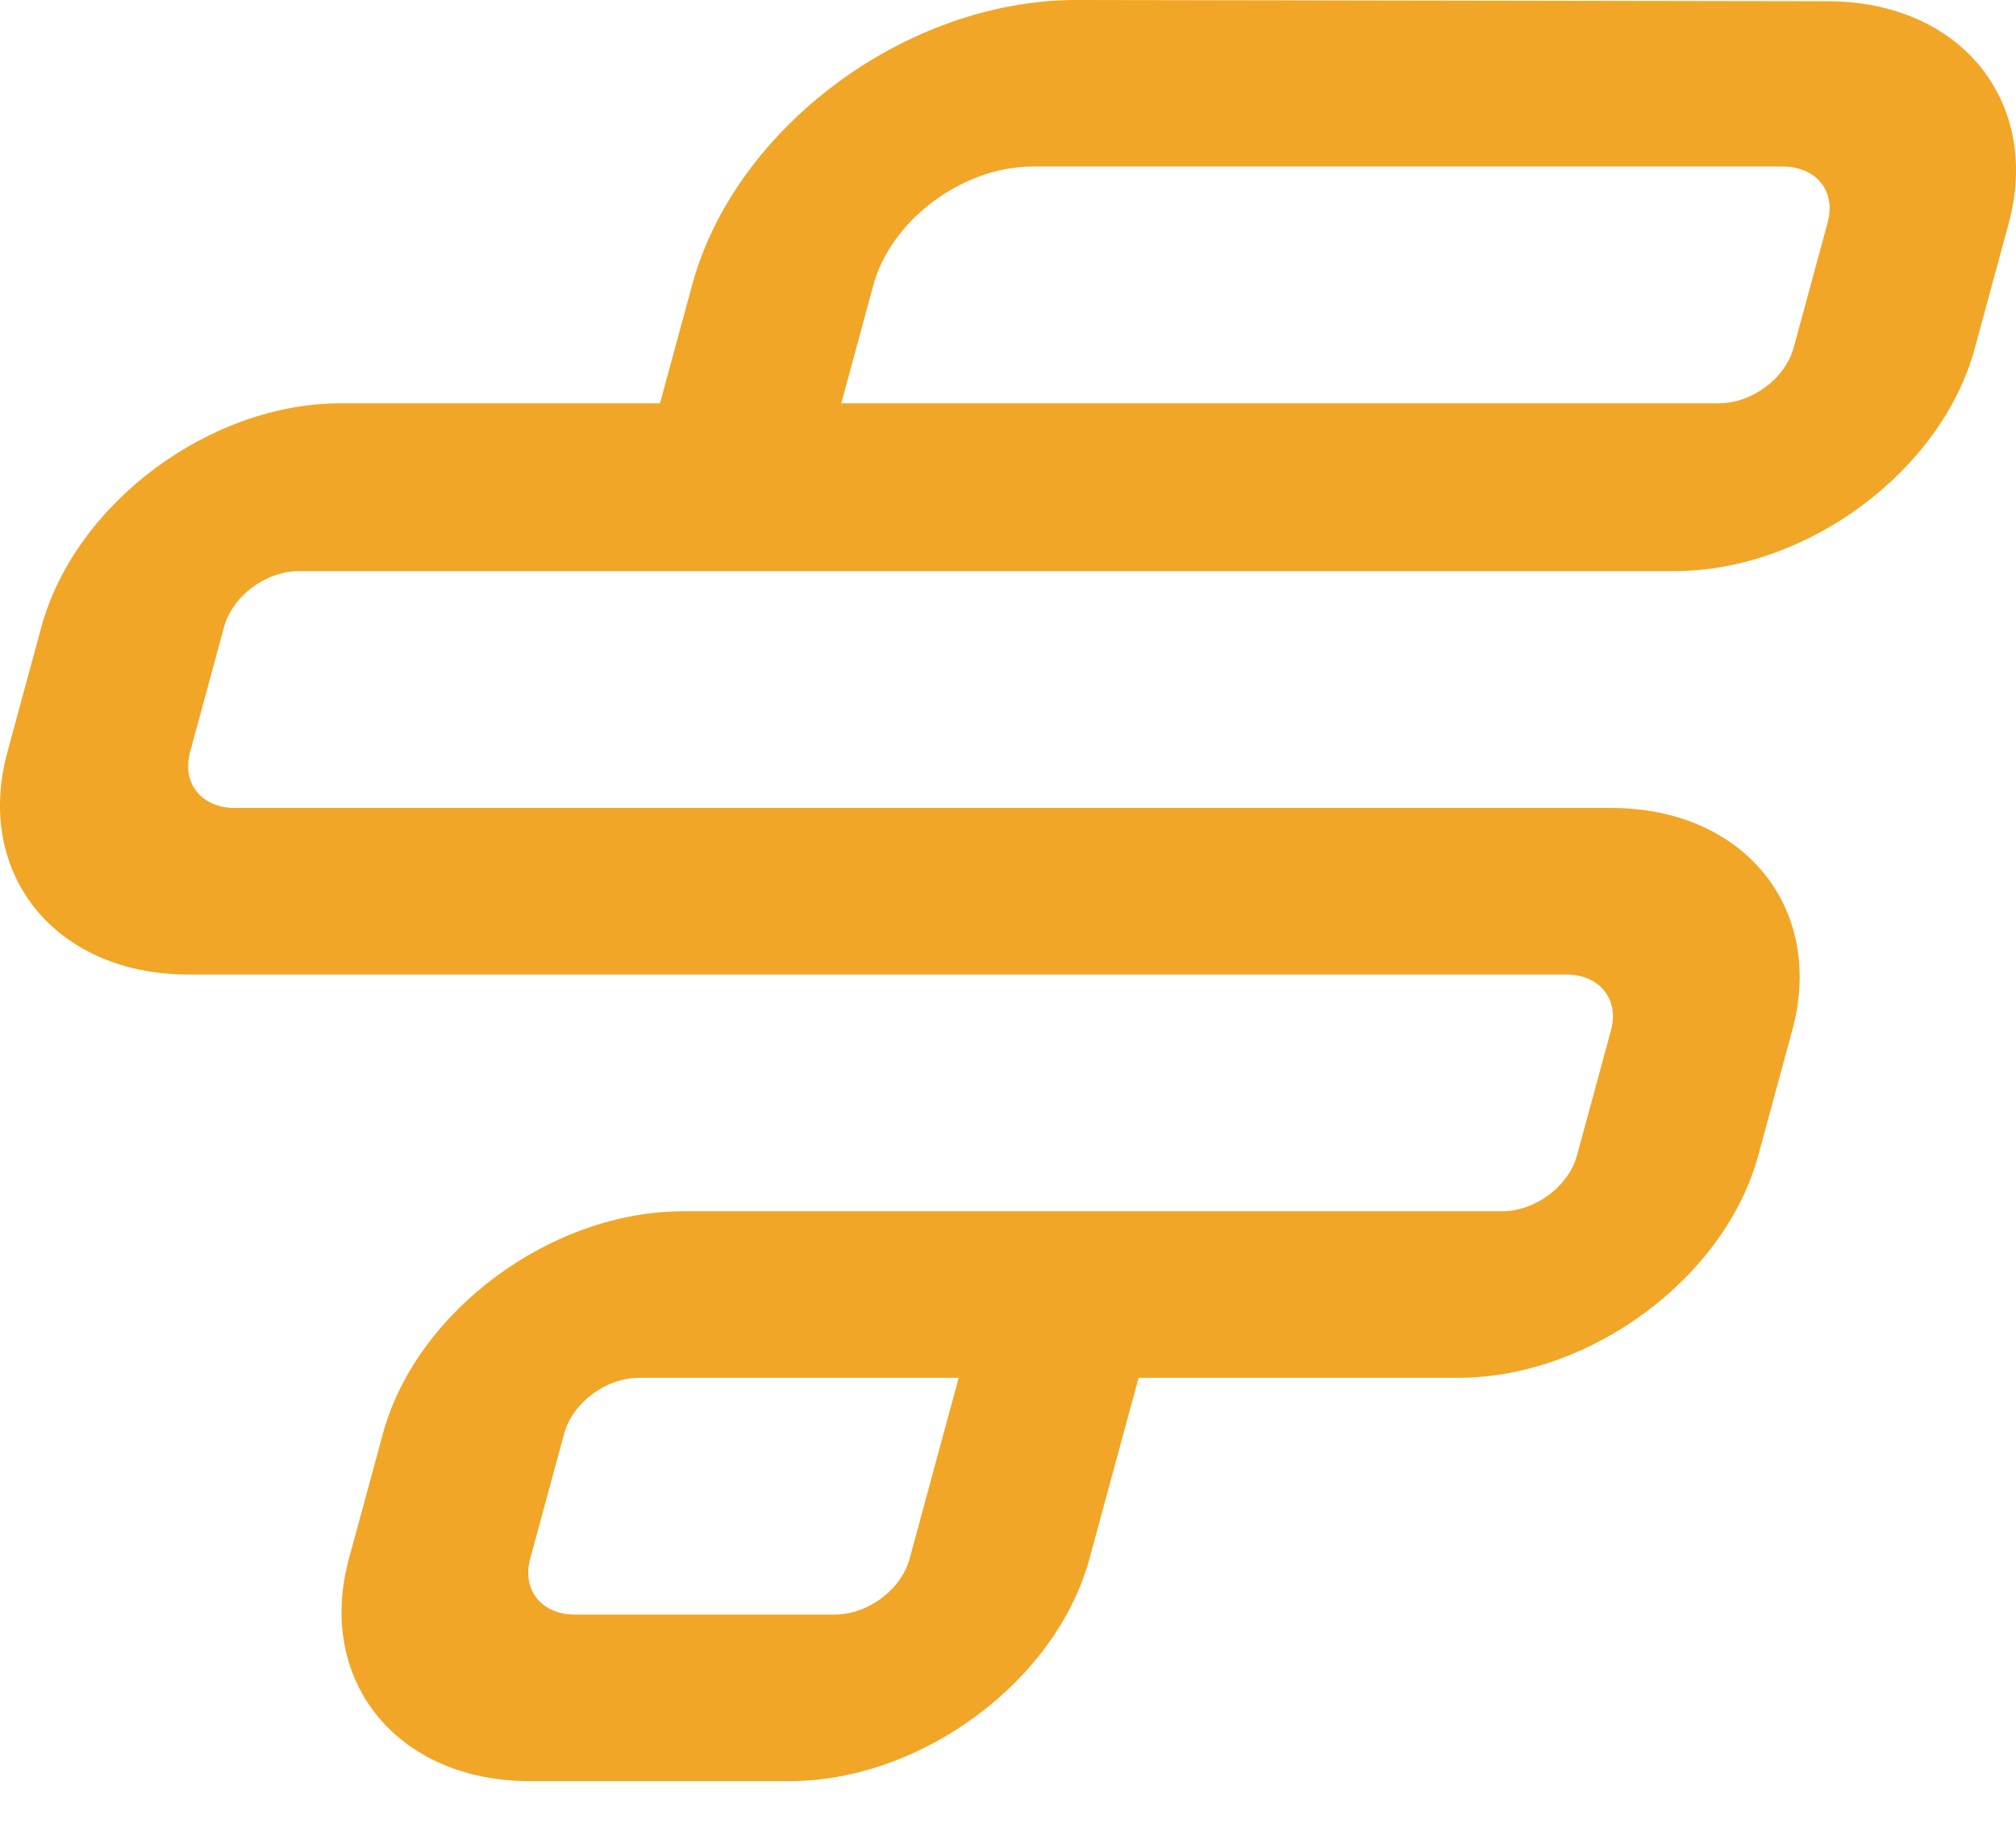 <svg width="24" height="22" viewBox="0 0 24 22" fill="none" xmlns="http://www.w3.org/2000/svg">
<path d="M19.933 6.8C21.51 6.8 23.112 5.608 23.508 4.152L23.912 2.664C24.307 1.208 23.336 0.015 21.759 0.015L12.814 0C10.789 0 8.749 1.518 8.24 3.392L7.857 4.802H4.055C2.494 4.802 0.892 5.995 0.492 7.467L0.088 8.954C-0.307 10.41 0.664 11.603 2.241 11.603H18.645C19.043 11.603 19.279 11.897 19.178 12.269L18.774 13.756C18.673 14.127 18.277 14.422 17.879 14.422H8.133C6.556 14.422 4.953 15.615 4.558 17.071L4.154 18.558C3.759 20.014 4.73 21.207 6.307 21.207H9.395C10.972 21.207 12.575 20.014 12.97 18.558L13.555 16.405H17.357C18.934 16.405 20.537 15.212 20.932 13.756L21.336 12.269C21.732 10.812 20.761 9.62 19.183 9.62H16.859H15.564H12.227H10.6H2.796C2.398 9.62 2.162 9.325 2.263 8.954L2.667 7.467C2.768 7.095 3.164 6.8 3.562 6.8H11.366H12.993H16.33H17.625H19.933ZM10.829 18.558C10.727 18.93 10.332 19.224 9.934 19.224H6.845C6.447 19.224 6.211 18.93 6.312 18.558L6.716 17.071C6.817 16.699 7.213 16.405 7.611 16.405H11.413L10.829 18.558ZM10.015 4.802L10.398 3.392C10.609 2.618 11.462 1.983 12.292 1.983H21.224C21.623 1.983 21.859 2.277 21.758 2.649L21.354 4.136C21.253 4.508 20.857 4.802 20.459 4.802H10.015Z" fill="#F1A627"/>
</svg>

